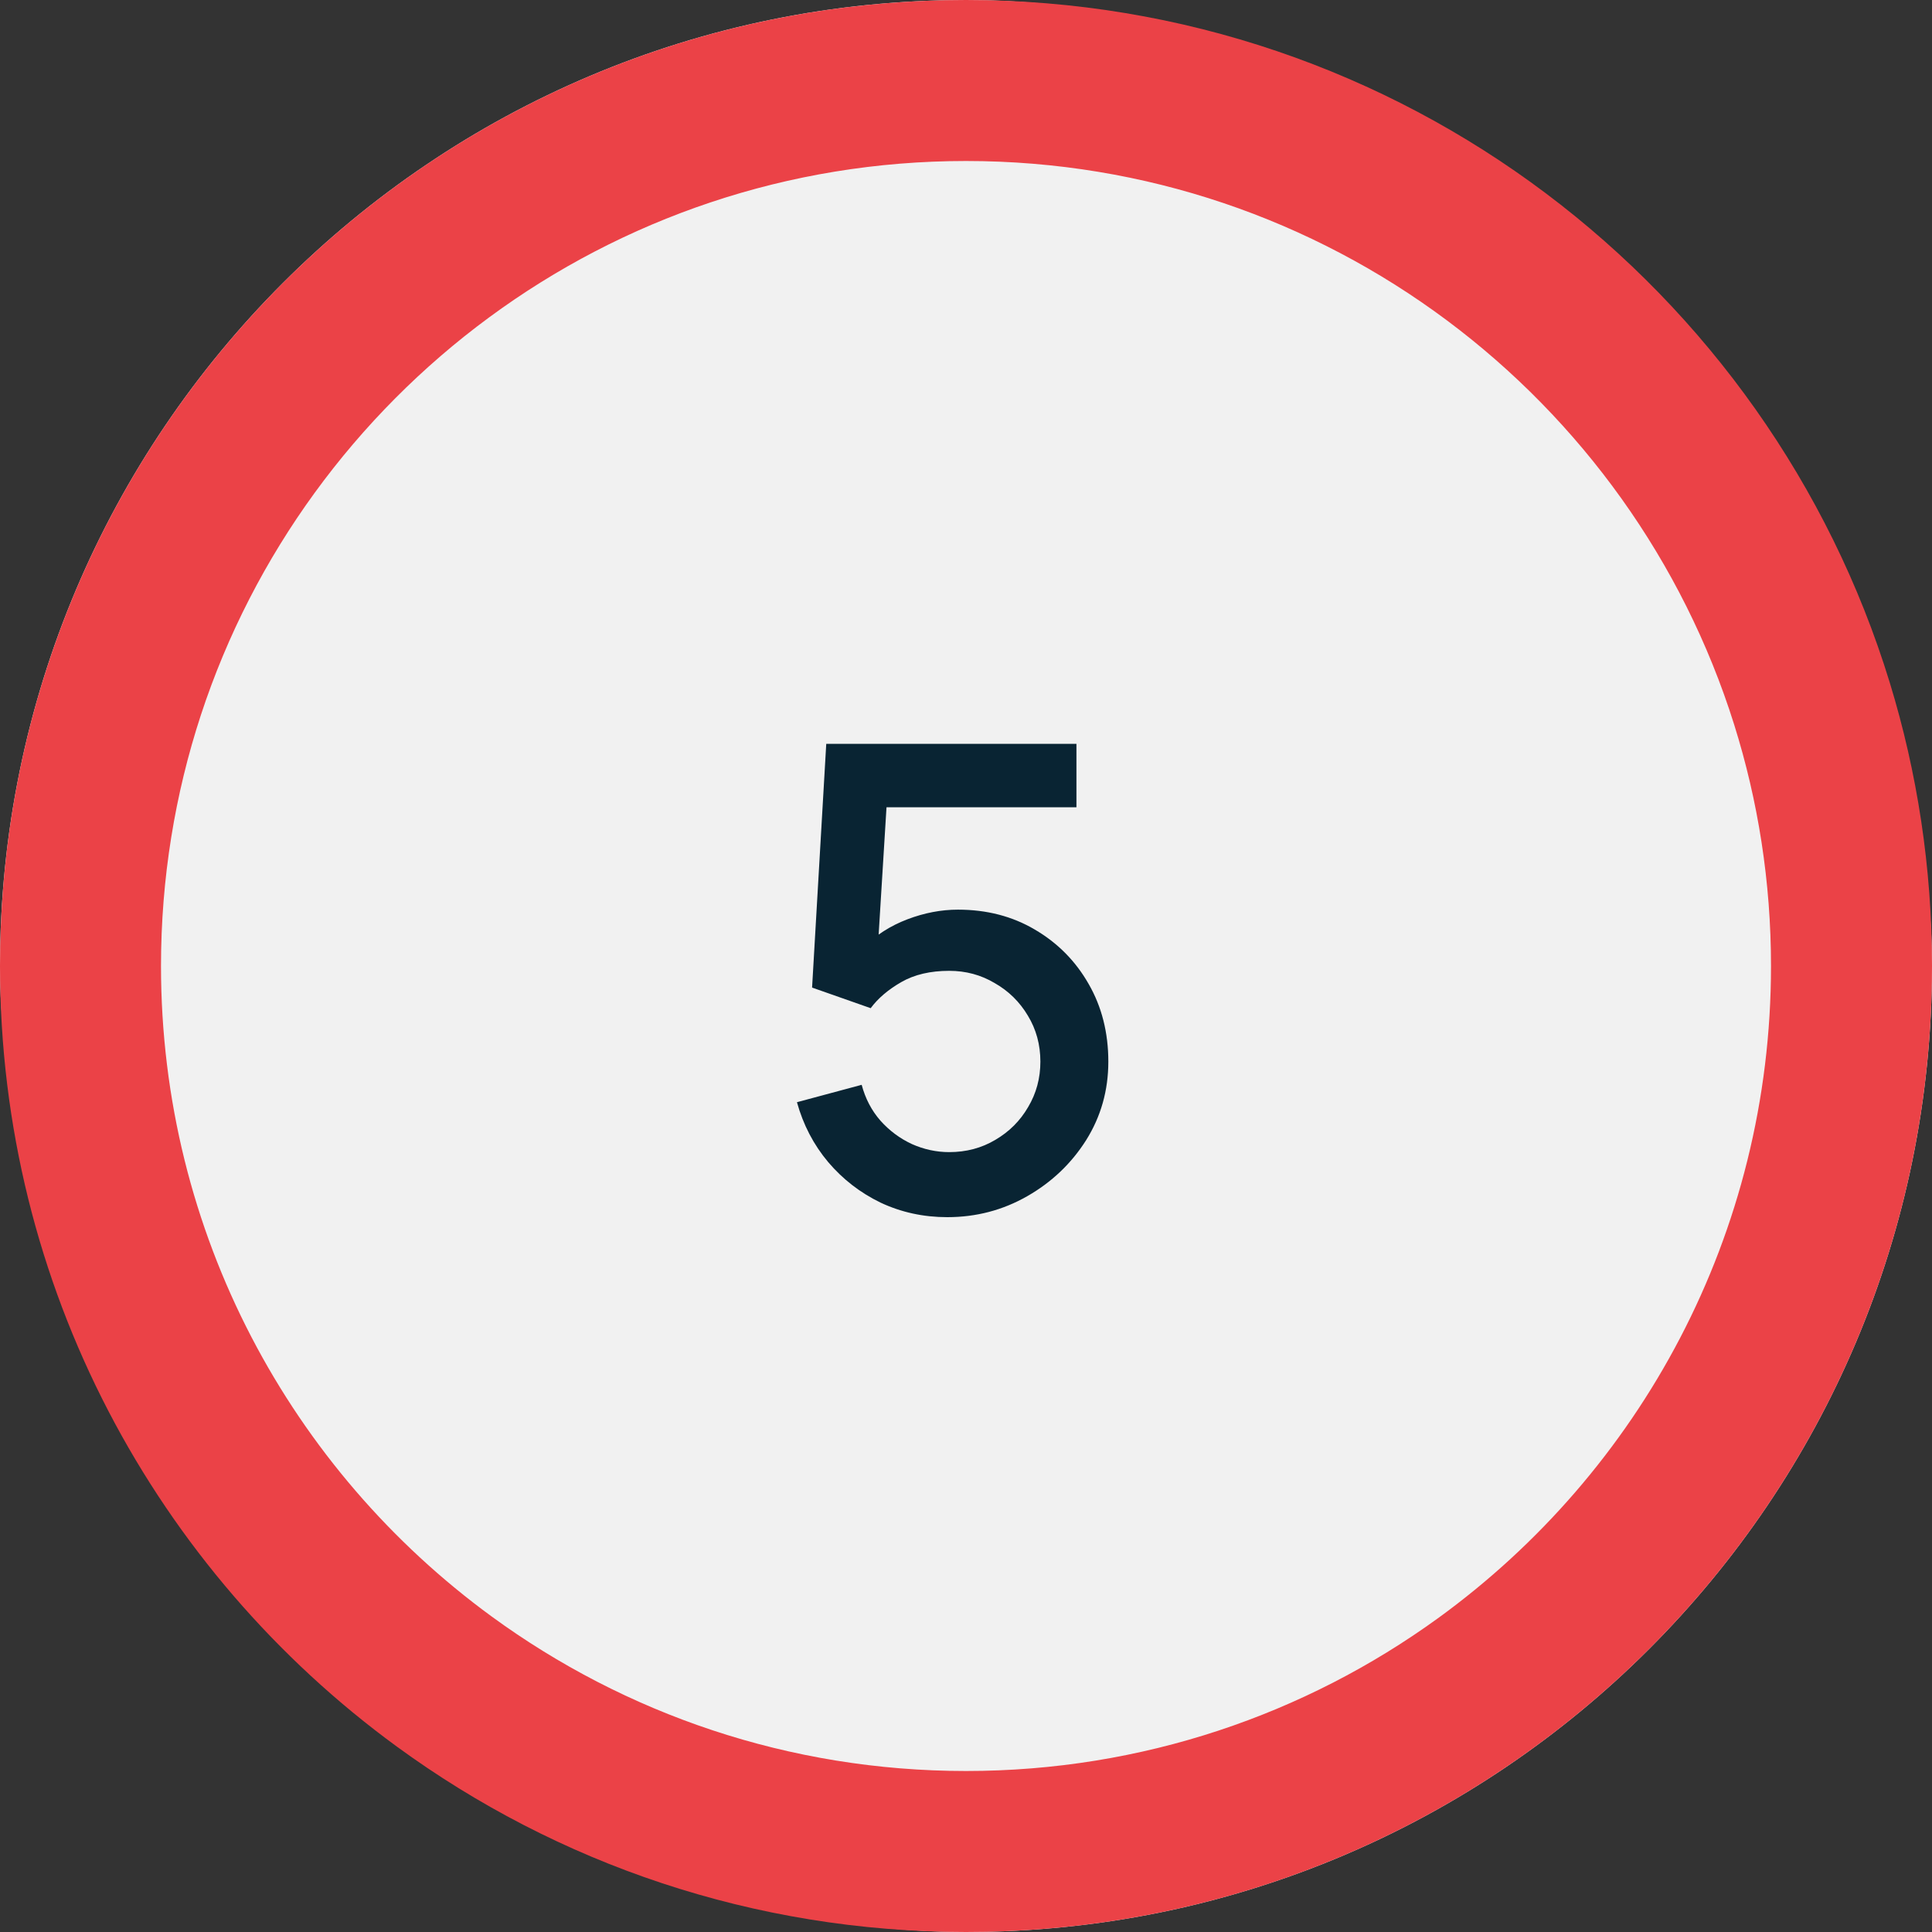 <?xml version="1.0" encoding="UTF-8"?> <svg xmlns="http://www.w3.org/2000/svg" width="48" height="48" viewBox="0 0 48 48" fill="none"><rect x="0" y="0" width="48" height="48" fill="#333333" stroke="none"/><rect width="48" height="48" rx="24" fill="#F1F1F1"></rect><path d="M23.536 30.24C22.944 30.24 22.392 30.12 21.88 29.88C21.373 29.635 20.939 29.299 20.576 28.872C20.213 28.44 19.955 27.944 19.8 27.384L21.408 26.952C21.499 27.293 21.653 27.589 21.872 27.84C22.096 28.091 22.357 28.285 22.656 28.424C22.955 28.557 23.264 28.624 23.584 28.624C24.005 28.624 24.387 28.523 24.728 28.32C25.075 28.117 25.347 27.845 25.544 27.504C25.747 27.163 25.848 26.787 25.848 26.376C25.848 25.955 25.744 25.573 25.536 25.232C25.333 24.891 25.059 24.621 24.712 24.424C24.371 24.221 23.995 24.12 23.584 24.12C23.115 24.12 22.717 24.213 22.392 24.4C22.067 24.587 21.813 24.803 21.632 25.048L20.176 24.536L20.528 18.48H26.744V20.056H21.384L22.064 19.424L21.784 23.96L21.456 23.536C21.76 23.232 22.123 23 22.544 22.84C22.965 22.68 23.384 22.6 23.8 22.6C24.515 22.6 25.152 22.765 25.712 23.096C26.277 23.427 26.723 23.877 27.048 24.448C27.373 25.013 27.536 25.656 27.536 26.376C27.536 27.091 27.352 27.741 26.984 28.328C26.616 28.909 26.128 29.373 25.52 29.72C24.912 30.067 24.251 30.24 23.536 30.24Z" fill="#092433"></path><path d="M44 24C44 21.91 43.679 19.894 43.084 18C40.536 9.886 32.955 4 24 4C15.131 4 7.61 9.773 4.99 17.767C4.348 19.728 4 21.823 4 24C4 30.641 7.237 36.526 12.219 40.164C15.524 42.576 19.596 44 24 44V48C18.714 48 13.828 46.291 9.863 43.396C3.884 39.031 0 31.969 0 24C0 21.4 0.413 18.897 1.178 16.553C4.311 6.944 13.345 0 24 0C34.806 0 43.945 7.142 46.952 16.964C47.633 19.189 48 21.552 48 24C48 31.999 44.087 39.084 38.07 43.445C34.117 46.311 29.256 48 24 48V44C28.38 44 32.431 42.592 35.725 40.205C40.739 36.57 44 30.666 44 24Z" fill="#EB4247"></path></svg> 